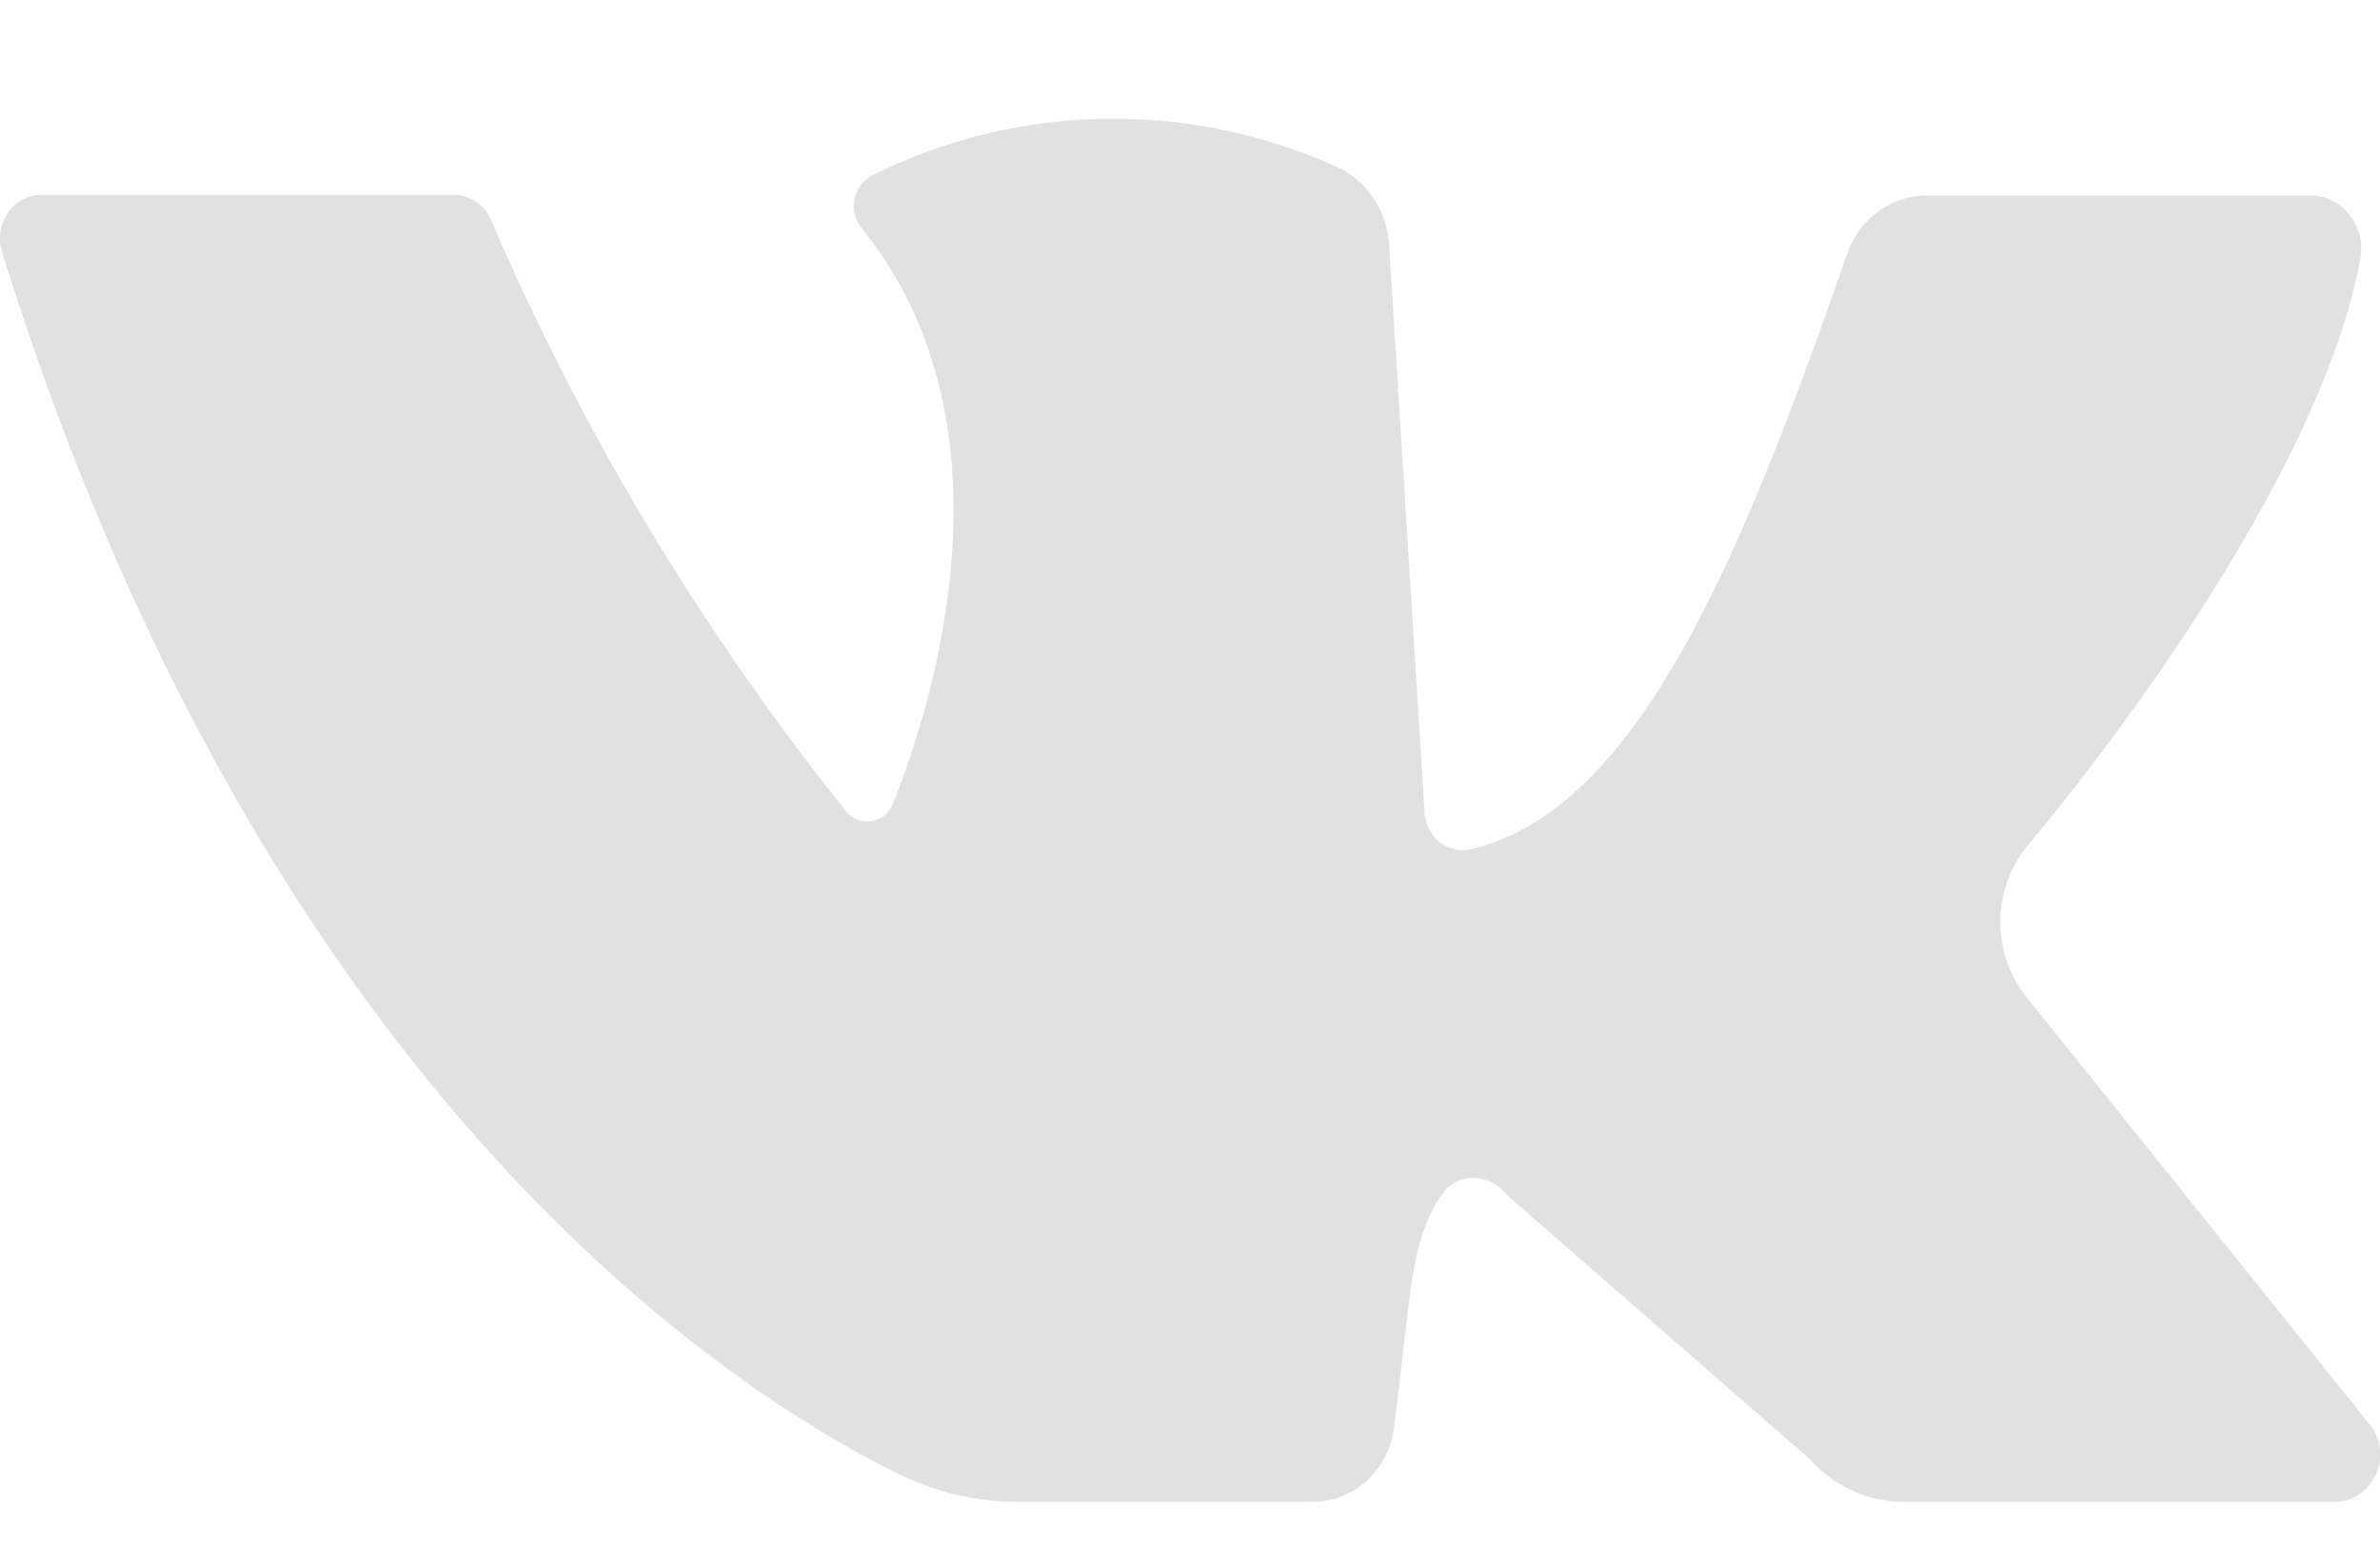 <svg width="20" height="13" fill="none" xmlns="http://www.w3.org/2000/svg"><path opacity=".8" d="M.322 1.638h3.491c.066 0 .13.02.186.057.056.038.1.09.127.153a21.565 21.565 0 0 0 2.96 4.938c.022.039.055.07.094.09a.23.23 0 0 0 .246-.02.248.248 0 0 0 .08-.104c.37-.935 1.047-3.215-.266-4.835a.294.294 0 0 1-.058-.247.295.295 0 0 1 .054-.117.278.278 0 0 1 .097-.081 4.556 4.556 0 0 1 3.903-.069c.13.06.241.16.32.284a.8.8 0 0 1 .12.42l.294 4.699a.351.351 0 0 0 .115.259.318.318 0 0 0 .264.074c1.458-.328 2.337-2.619 3.174-5.007a.74.74 0 0 1 .26-.355.689.689 0 0 1 .408-.134h3.216a.414.414 0 0 1 .33.155.456.456 0 0 1 .1.364c-.304 1.693-1.935 3.915-2.805 4.952a1.007 1.007 0 0 0-.222.634c0 .232.079.457.222.634l2.88 3.587a.406.406 0 0 1 .053.422.391.391 0 0 1-.14.167.365.365 0 0 1-.203.062h-3.627c-.149 0-.295-.033-.431-.095a1.087 1.087 0 0 1-.36-.267l-2.542-2.217a.357.357 0 0 0-.245-.14.336.336 0 0 0-.265.09c-.313.402-.29.896-.44 2.022a.728.728 0 0 1-.235.438.669.669 0 0 1-.451.169H8.562a2.248 2.248 0 0 1-1.023-.24C6.109 11.675 2.205 9.16.013 2.103a.384.384 0 0 1 .05-.309.34.34 0 0 1 .259-.156Z" fill="#D9D9D9"/></svg>